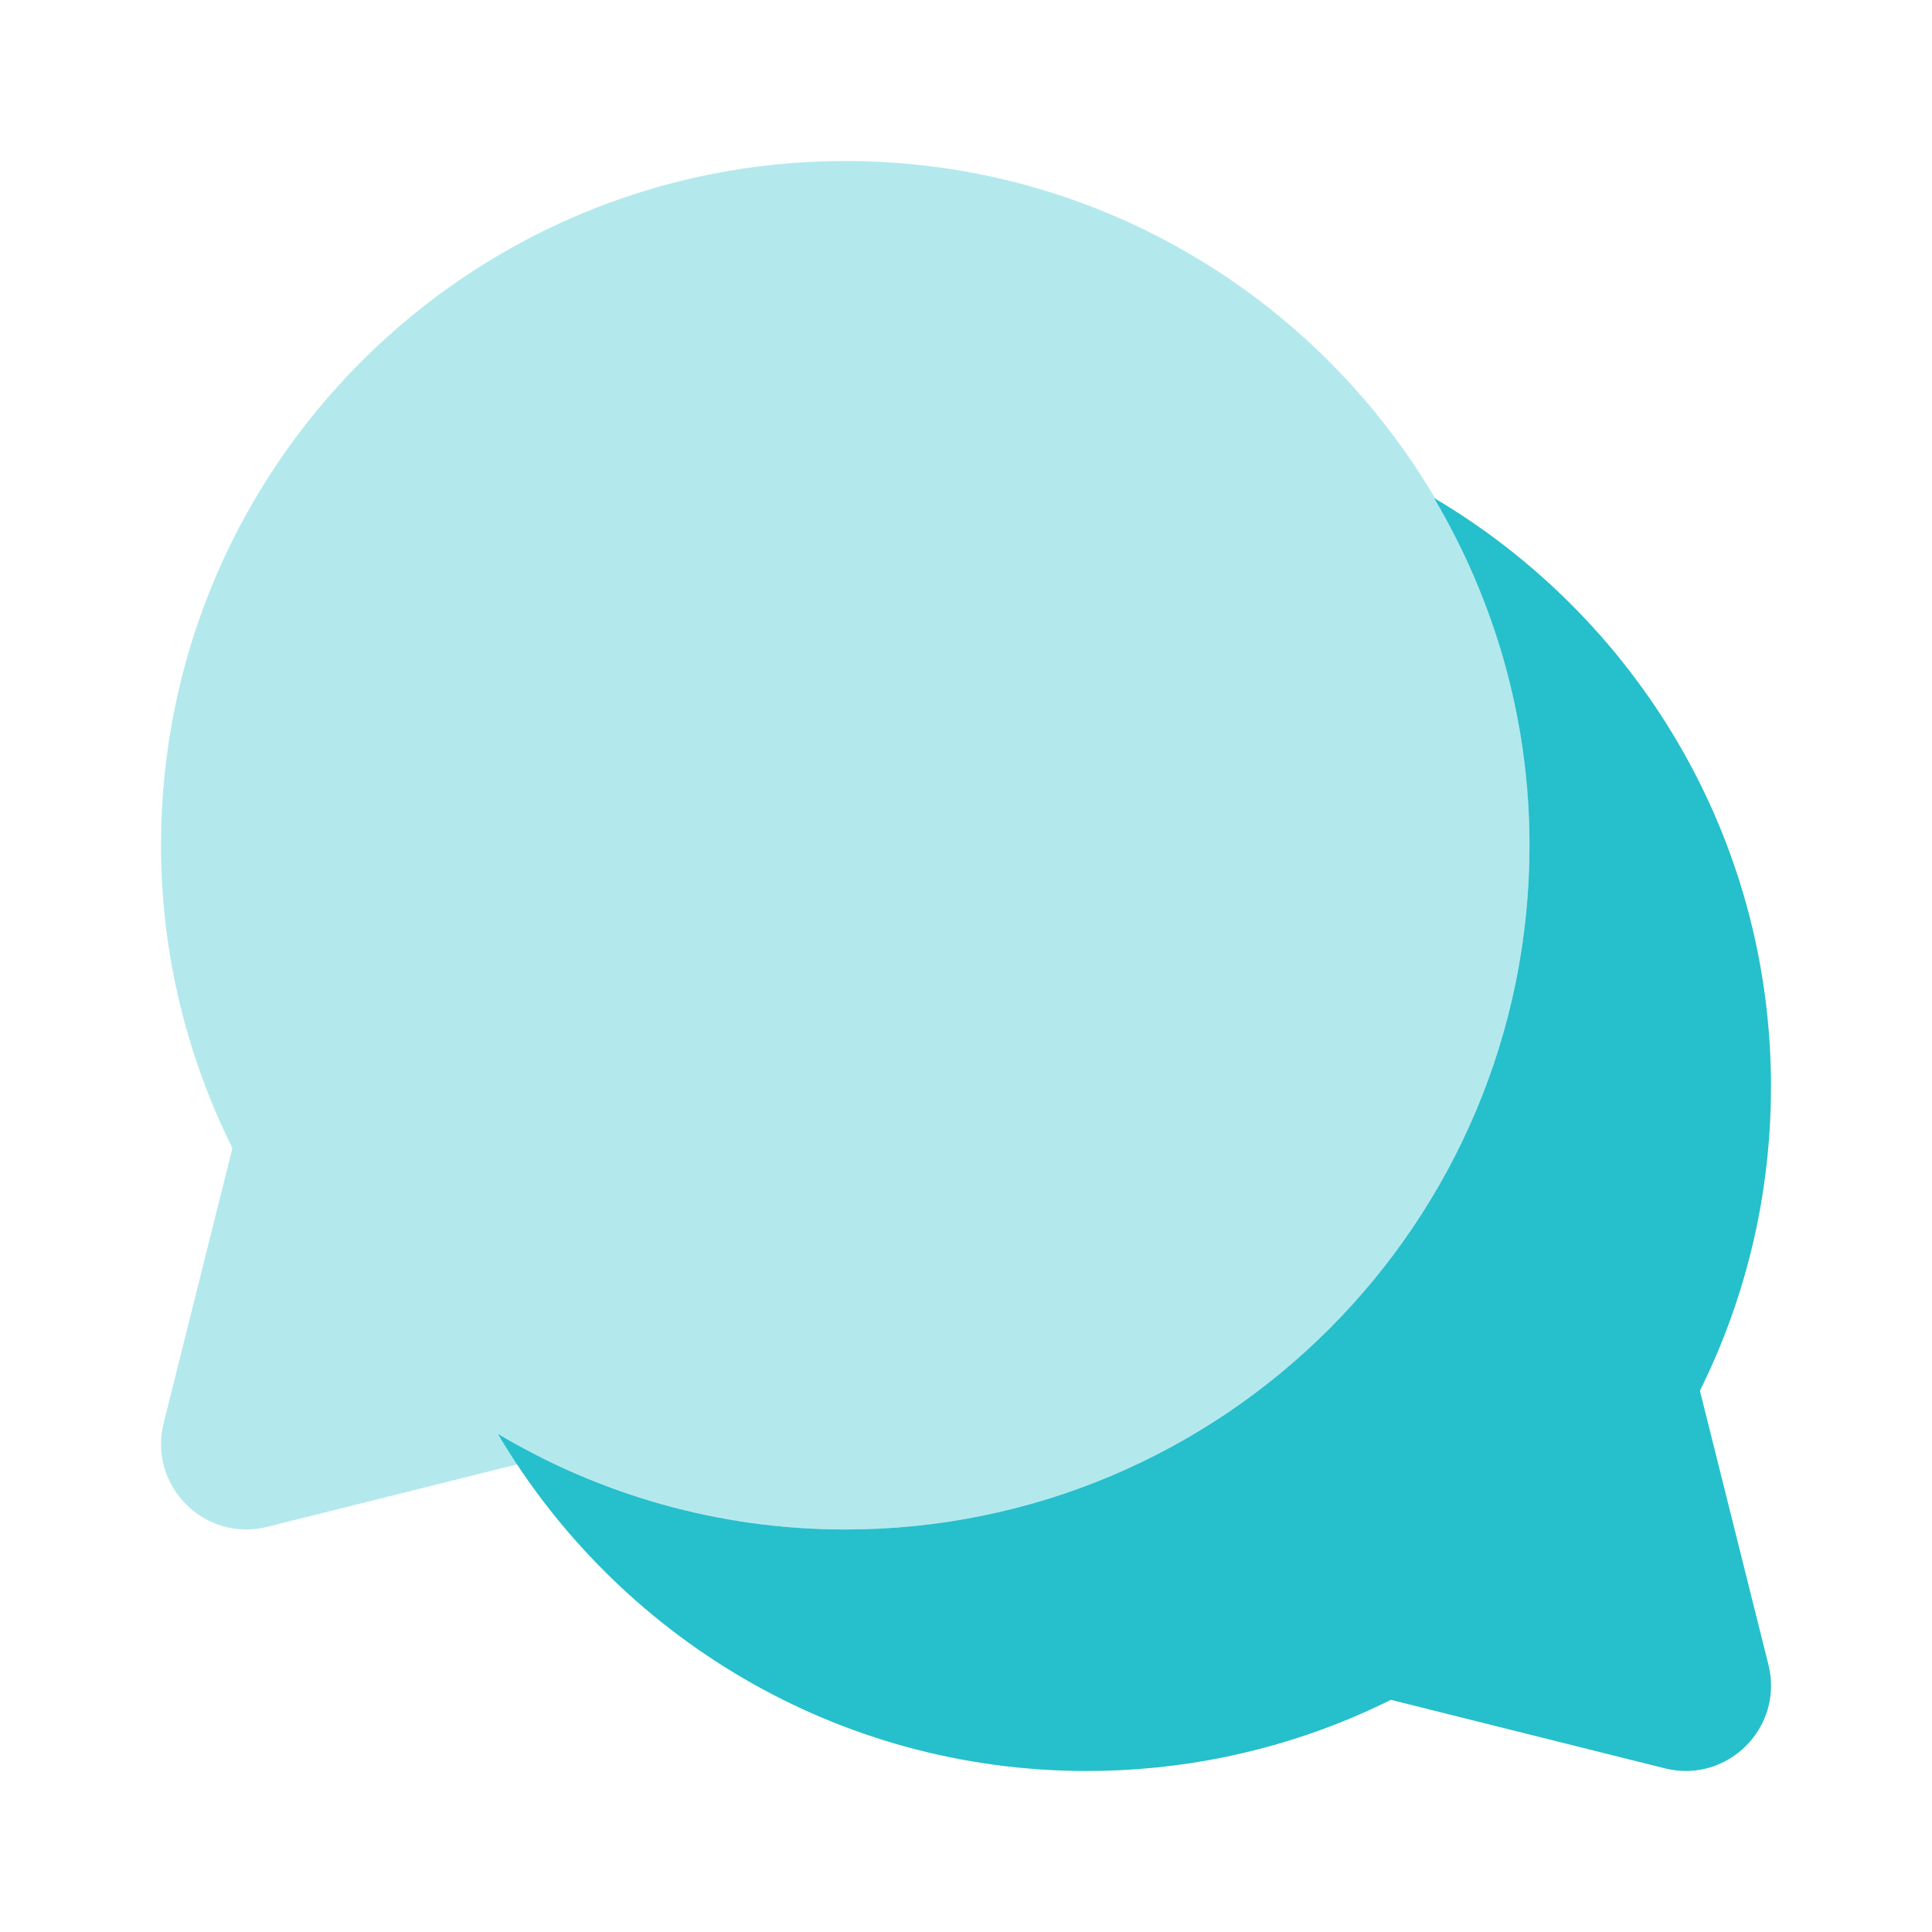 <svg width="60" height="60" viewBox="0 0 60 60" fill="none" xmlns="http://www.w3.org/2000/svg">
<path opacity="0.35" d="M26.25 5C14.515 5 5 14.515 5 26.25C5 29.633 5.81 32.818 7.218 35.657L5.082 44.197C4.595 46.142 6.357 47.905 8.303 47.417L16.843 45.282C19.683 46.69 22.867 47.5 26.25 47.5C37.985 47.5 47.5 37.985 47.5 26.25C47.5 14.515 37.985 5 26.25 5Z" fill="#26BFCC"/>
<path d="M51.743 38.992L54.92 51.697C55.408 53.642 53.645 55.405 51.7 54.917L38.995 51.74L51.743 38.992Z" fill="#26BFCC"/>
<path d="M44.535 15.465C46.408 18.628 47.5 22.308 47.5 26.25C47.5 37.985 37.985 47.5 26.25 47.5C22.308 47.5 18.628 46.408 15.465 44.535C19.163 50.793 25.958 55 33.75 55C45.485 55 55 45.485 55 33.75C55 25.958 50.793 19.163 44.535 15.465Z" fill="#26BFCC"/>
</svg>

